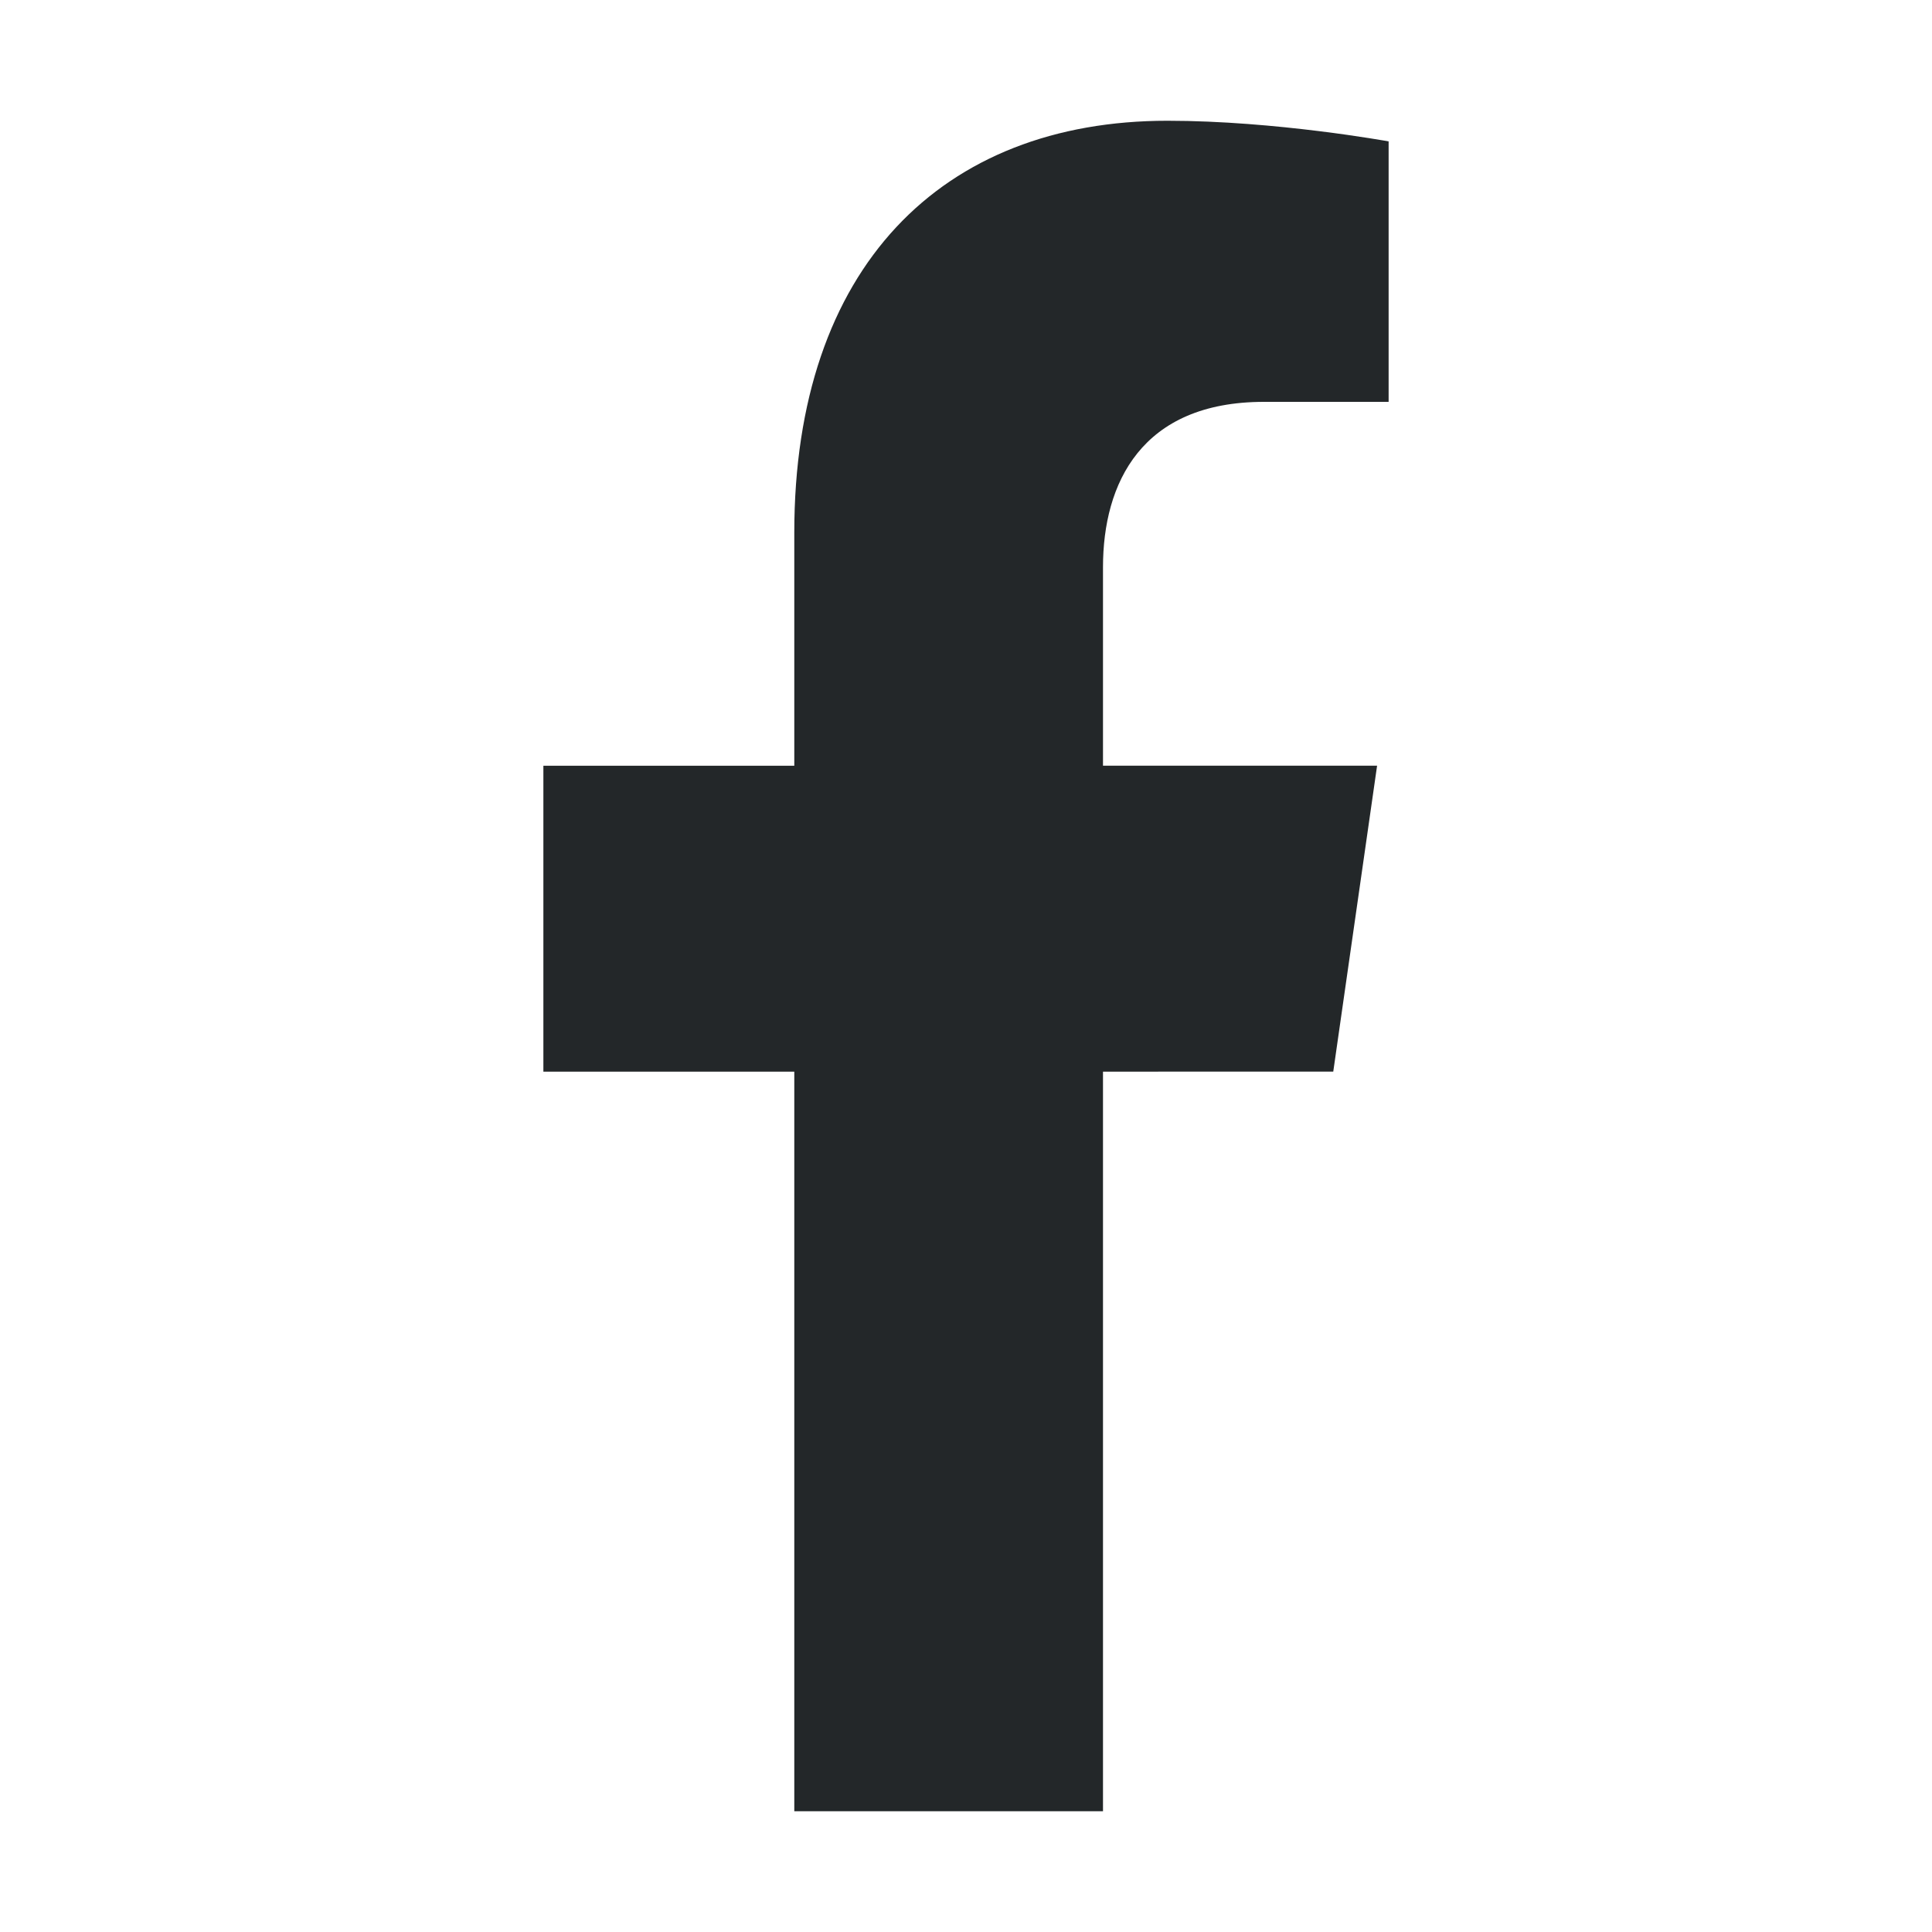 <svg width="32" height="32" viewBox="0 0 32 32" fill="none" xmlns="http://www.w3.org/2000/svg">
<path d="M22.083 17.749L22.809 12.682H18.269V9.394C18.269 8.008 18.903 6.656 20.936 6.656H23V2.342C23 2.342 21.128 2 19.337 2C15.599 2 13.156 4.427 13.156 8.821V12.683H9V17.75H13.156V30H18.269V17.75L22.083 17.749Z" fill="#232729"/>
</svg>
